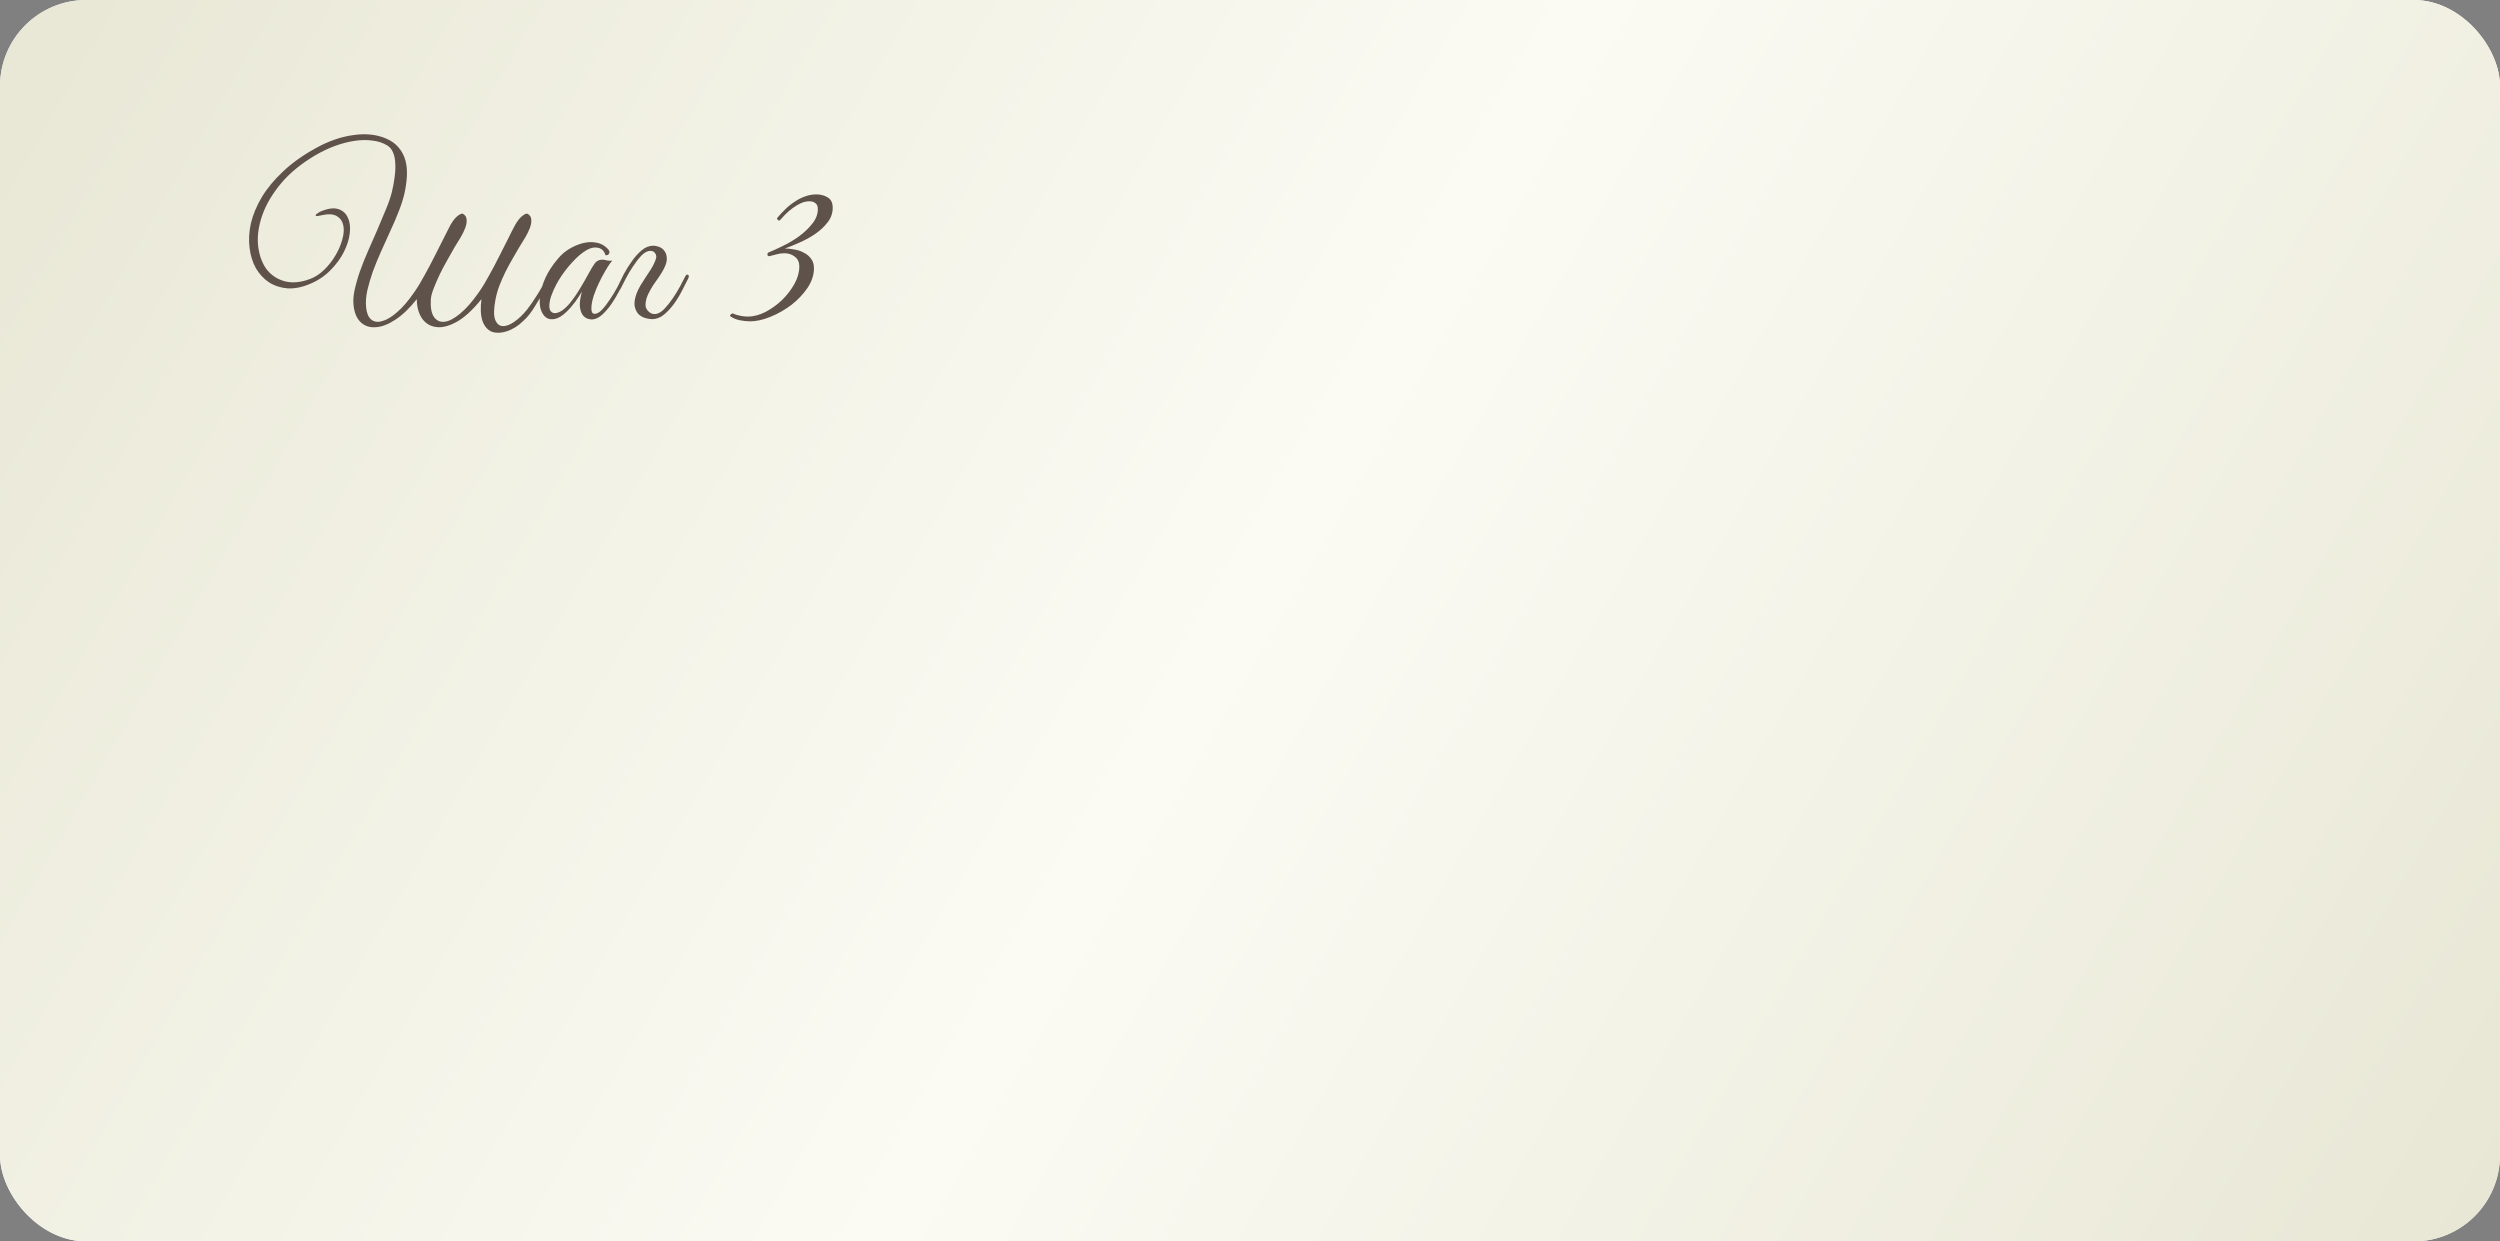 <?xml version="1.0" encoding="UTF-8"?> <svg xmlns="http://www.w3.org/2000/svg" width="290" height="144" viewBox="0 0 290 144" fill="none"><rect x="0" y="0" width="290" height="144" fill="#808080" stroke="none"/> <rect width="290" height="144" rx="10" fill="url(#paint0_linear_43_45)"></rect> <rect width="290" height="144" rx="10" fill="url(#paint1_linear_43_45)"></rect> <path d="M48.35 34.7C47.517 35.75 46.692 36.542 45.875 37.075C45.075 37.608 44.333 37.9 43.65 37.95C42.983 38.017 42.417 37.858 41.95 37.475C41.483 37.092 41.183 36.5 41.05 35.7C40.95 35.133 40.967 34.5 41.1 33.8C41.25 33.083 41.458 32.333 41.725 31.55C42.008 30.75 42.333 29.933 42.7 29.1C43.067 28.267 43.425 27.45 43.775 26.65C44.125 25.833 44.45 25.058 44.75 24.325C45.067 23.575 45.3 22.9 45.45 22.3C45.6 21.7 45.708 21.117 45.775 20.55C45.858 19.967 45.883 19.433 45.85 18.95C45.833 18.467 45.75 18.05 45.6 17.7C45.45 17.333 45.225 17.058 44.925 16.875C44.408 16.558 43.817 16.367 43.15 16.3C42.5 16.217 41.8 16.233 41.05 16.35C40.317 16.467 39.567 16.667 38.8 16.95C38.05 17.233 37.317 17.583 36.6 18C34.933 18.983 33.6 20.075 32.6 21.275C31.6 22.475 30.883 23.683 30.45 24.9C30.017 26.1 29.842 27.25 29.925 28.35C30.025 29.433 30.325 30.35 30.825 31.1C31.342 31.833 32.042 32.333 32.925 32.6C33.825 32.867 34.85 32.783 36 32.35C36.567 32.133 37.1 31.783 37.6 31.3C38.117 30.8 38.55 30.25 38.9 29.65C39.267 29.033 39.533 28.417 39.7 27.8C39.883 27.167 39.925 26.617 39.825 26.15C39.725 25.667 39.475 25.308 39.075 25.075C38.675 24.825 38.075 24.792 37.275 24.975C36.942 25.058 36.742 25.083 36.675 25.05C36.608 25.017 36.6 24.967 36.65 24.9C36.7 24.833 36.783 24.767 36.9 24.7C37.017 24.617 37.1 24.567 37.15 24.55C38 24.183 38.692 24.083 39.225 24.25C39.758 24.417 40.133 24.75 40.35 25.25C40.583 25.733 40.658 26.333 40.575 27.05C40.492 27.767 40.258 28.5 39.875 29.25C39.508 29.983 38.992 30.683 38.325 31.35C37.675 32.017 36.892 32.542 35.975 32.925C35.042 33.325 34.167 33.5 33.35 33.45C32.55 33.383 31.833 33.15 31.2 32.75C30.583 32.333 30.075 31.783 29.675 31.1C29.292 30.4 29.05 29.617 28.95 28.75C28.833 27.867 28.883 26.925 29.1 25.925C29.333 24.925 29.75 23.917 30.35 22.9C30.967 21.867 31.792 20.867 32.825 19.9C33.858 18.917 35.133 18.008 36.65 17.175C38.083 16.375 39.517 15.875 40.95 15.675C42.4 15.458 43.683 15.592 44.8 16.075C45.417 16.342 45.9 16.692 46.25 17.125C46.617 17.558 46.875 18.05 47.025 18.6C47.175 19.15 47.233 19.75 47.2 20.4C47.167 21.05 47.075 21.717 46.925 22.4C46.775 23.067 46.55 23.775 46.25 24.525C45.967 25.258 45.642 26.017 45.275 26.8C44.925 27.583 44.567 28.375 44.2 29.175C43.85 29.958 43.533 30.733 43.25 31.5C42.983 32.267 42.767 33.008 42.6 33.725C42.45 34.425 42.408 35.083 42.475 35.7C42.542 36.35 42.742 36.808 43.075 37.075C43.408 37.342 43.825 37.4 44.325 37.25C44.842 37.117 45.417 36.775 46.05 36.225C46.7 35.675 47.367 34.9 48.05 33.9C48.467 33.3 48.867 32.642 49.25 31.925C49.65 31.208 50.025 30.5 50.375 29.8C50.742 29.083 51.083 28.408 51.4 27.775C51.717 27.125 52 26.567 52.25 26.1C52.533 25.617 52.8 25.275 53.05 25.075C53.3 24.875 53.5 24.775 53.65 24.775C53.95 24.925 54.108 25.15 54.125 25.45C54.158 25.733 54.108 26.058 53.975 26.425C53.842 26.775 53.658 27.15 53.425 27.55C53.192 27.933 52.967 28.3 52.75 28.65C52.5 29.083 52.217 29.583 51.9 30.15C51.583 30.7 51.283 31.267 51 31.85C50.733 32.417 50.5 32.958 50.3 33.475C50.1 33.992 49.992 34.417 49.975 34.75C49.925 35.65 50.042 36.317 50.325 36.75C50.625 37.183 51.033 37.375 51.55 37.325C52.067 37.275 52.667 36.967 53.35 36.4C54.05 35.833 54.783 35 55.55 33.9C55.967 33.3 56.367 32.642 56.75 31.925C57.15 31.208 57.525 30.5 57.875 29.8C58.242 29.083 58.583 28.408 58.9 27.775C59.217 27.125 59.5 26.567 59.75 26.1C60.033 25.617 60.3 25.275 60.55 25.075C60.8 24.875 61 24.775 61.15 24.775C61.45 24.925 61.608 25.15 61.625 25.45C61.658 25.733 61.608 26.058 61.475 26.425C61.342 26.775 61.158 27.15 60.925 27.55C60.692 27.933 60.467 28.3 60.25 28.65C60 29.083 59.733 29.542 59.45 30.025C59.167 30.508 58.892 31.017 58.625 31.55C58.375 32.067 58.142 32.6 57.925 33.15C57.725 33.683 57.575 34.217 57.475 34.75C57.275 35.8 57.258 36.567 57.425 37.05C57.608 37.533 57.892 37.792 58.275 37.825C58.658 37.858 59.108 37.7 59.625 37.35C60.142 37 60.65 36.517 61.15 35.9C61.533 35.4 61.917 34.842 62.3 34.225C62.7 33.608 63.042 32.983 63.325 32.35C63.442 32.117 63.575 32 63.725 32C63.875 32 63.883 32.15 63.75 32.45C63.633 32.7 63.492 32.992 63.325 33.325C63.158 33.658 62.967 34.008 62.75 34.375C62.55 34.725 62.333 35.083 62.1 35.45C61.883 35.817 61.658 36.15 61.425 36.45C61.208 36.733 60.958 37 60.675 37.25C60.408 37.517 60.117 37.75 59.8 37.95C59.483 38.15 59.15 38.308 58.8 38.425C58.45 38.542 58.1 38.6 57.75 38.6C57.3 38.6 56.933 38.483 56.65 38.25C56.367 38.017 56.15 37.708 56 37.325C55.867 36.958 55.792 36.55 55.775 36.1C55.758 35.633 55.783 35.167 55.85 34.7C54.8 36 53.817 36.892 52.9 37.375C52 37.858 51.208 38.042 50.525 37.925C49.858 37.825 49.325 37.483 48.925 36.9C48.542 36.3 48.35 35.567 48.35 34.7ZM72.533 32.4C72.35 32.783 72.116 33.233 71.833 33.75C71.566 34.267 71.266 34.767 70.933 35.25C70.6 35.733 70.241 36.15 69.858 36.5C69.491 36.833 69.124 37.017 68.758 37.05C68.558 37.067 68.341 37.033 68.108 36.95C67.874 36.85 67.683 36.683 67.533 36.45C67.383 36.2 67.291 35.867 67.258 35.45C67.241 35.017 67.325 34.475 67.508 33.825C67.308 34.158 67.049 34.55 66.733 35C66.416 35.433 66.075 35.825 65.708 36.175C65.225 36.642 64.775 36.917 64.358 37C63.958 37.083 63.616 37.025 63.333 36.825C63.05 36.608 62.841 36.275 62.708 35.825C62.591 35.375 62.575 34.85 62.658 34.25C62.741 33.633 62.941 32.967 63.258 32.25C63.591 31.517 64.075 30.775 64.708 30.025C65.075 29.575 65.516 29.192 66.033 28.875C66.566 28.558 67.1 28.333 67.633 28.2C68.183 28.067 68.708 28.05 69.208 28.15C69.725 28.25 70.158 28.492 70.508 28.875C70.691 29.058 70.741 29.233 70.658 29.4C70.591 29.567 70.45 29.633 70.233 29.6C70.1 29.133 69.825 28.85 69.408 28.75C69.008 28.65 68.575 28.725 68.108 28.975C67.541 29.292 66.958 29.783 66.358 30.45C65.758 31.1 65.233 31.8 64.783 32.55C64.733 32.633 64.658 32.767 64.558 32.95C64.458 33.133 64.35 33.35 64.233 33.6C64.133 33.833 64.033 34.083 63.933 34.35C63.849 34.6 63.791 34.842 63.758 35.075C63.691 35.508 63.716 35.825 63.833 36.025C63.966 36.225 64.141 36.325 64.358 36.325C64.591 36.325 64.858 36.233 65.158 36.05C65.458 35.85 65.758 35.575 66.058 35.225C66.491 34.692 66.883 34.133 67.233 33.55C67.6 32.95 67.95 32.342 68.283 31.725C68.566 31.192 68.816 30.783 69.033 30.5C69.266 30.217 69.583 30.092 69.983 30.125C70.15 30.142 70.316 30.175 70.483 30.225C70.666 30.258 70.85 30.258 71.033 30.225C70.9 30.358 70.716 30.608 70.483 30.975C70.266 31.325 70.033 31.733 69.783 32.2C69.549 32.65 69.333 33.117 69.133 33.6C68.933 34.083 68.791 34.517 68.708 34.9C68.508 35.9 68.591 36.4 68.958 36.4C69.225 36.417 69.516 36.258 69.833 35.925C70.15 35.592 70.458 35.192 70.758 34.725C71.075 34.258 71.358 33.792 71.608 33.325C71.858 32.842 72.049 32.467 72.183 32.2C72.299 31.983 72.416 31.9 72.533 31.95C72.65 32 72.65 32.15 72.533 32.4ZM73.823 34.1C73.94 33.783 74.09 33.467 74.273 33.15C74.473 32.833 74.673 32.517 74.873 32.2C75.09 31.883 75.298 31.567 75.498 31.25C75.698 30.933 75.865 30.608 75.998 30.275C76.098 30.042 76.14 29.85 76.123 29.7C76.106 29.55 76.056 29.433 75.973 29.35C75.906 29.25 75.823 29.183 75.723 29.15C75.623 29.117 75.531 29.1 75.448 29.1C75.115 29.1 74.773 29.275 74.423 29.625C74.09 29.975 73.765 30.392 73.448 30.875C73.131 31.342 72.848 31.817 72.598 32.3C72.348 32.783 72.156 33.158 72.023 33.425C71.973 33.542 71.915 33.617 71.848 33.65C71.781 33.683 71.723 33.692 71.673 33.675C71.623 33.642 71.59 33.592 71.573 33.525C71.573 33.442 71.606 33.333 71.673 33.2C71.856 32.817 72.081 32.358 72.348 31.825C72.631 31.292 72.948 30.783 73.298 30.3C73.648 29.8 74.031 29.375 74.448 29.025C74.865 28.675 75.315 28.5 75.798 28.5C75.965 28.5 76.173 28.542 76.423 28.625C76.673 28.708 76.881 28.858 77.048 29.075C77.231 29.292 77.331 29.575 77.348 29.925C77.381 30.275 77.256 30.717 76.973 31.25C76.823 31.533 76.64 31.833 76.423 32.15C76.206 32.45 75.99 32.758 75.773 33.075C75.573 33.392 75.39 33.717 75.223 34.05C75.056 34.383 74.948 34.725 74.898 35.075C74.865 35.292 74.873 35.492 74.923 35.675C74.99 35.842 75.081 35.983 75.198 36.1C75.315 36.217 75.448 36.308 75.598 36.375C75.748 36.425 75.898 36.442 76.048 36.425C76.365 36.392 76.698 36.2 77.048 35.85C77.398 35.483 77.731 35.067 78.048 34.6C78.365 34.133 78.648 33.667 78.898 33.2C79.148 32.733 79.34 32.367 79.473 32.1C79.573 31.883 79.681 31.808 79.798 31.875C79.931 31.925 79.94 32.075 79.823 32.325C79.64 32.708 79.406 33.167 79.123 33.7C78.856 34.233 78.548 34.742 78.198 35.225C77.848 35.708 77.465 36.125 77.048 36.475C76.631 36.825 76.181 37.008 75.698 37.025C75.448 37.025 75.173 36.983 74.873 36.9C74.573 36.817 74.306 36.667 74.073 36.45C73.856 36.217 73.706 35.908 73.623 35.525C73.556 35.142 73.623 34.667 73.823 34.1ZM96.594 24.1C96.594 24.733 96.394 25.3 95.994 25.8C95.611 26.3 95.128 26.75 94.544 27.15C93.978 27.533 93.369 27.867 92.719 28.15C92.086 28.433 91.528 28.658 91.044 28.825C91.411 28.825 91.794 28.867 92.194 28.95C92.594 29.017 92.953 29.142 93.269 29.325C93.603 29.492 93.878 29.725 94.094 30.025C94.311 30.308 94.419 30.675 94.419 31.125C94.419 31.892 94.169 32.65 93.669 33.4C93.169 34.133 92.544 34.792 91.794 35.375C91.044 35.942 90.236 36.4 89.369 36.75C88.519 37.1 87.736 37.275 87.019 37.275C86.636 37.275 86.236 37.233 85.819 37.15C85.403 37.067 85.028 36.908 84.694 36.675V36.55L84.869 36.4L84.994 36.35C85.228 36.467 85.511 36.558 85.844 36.625C86.178 36.692 86.478 36.725 86.744 36.725C87.394 36.725 88.069 36.55 88.769 36.2C89.469 35.833 90.111 35.375 90.694 34.825C91.278 34.258 91.761 33.633 92.144 32.95C92.528 32.267 92.719 31.592 92.719 30.925C92.719 30.408 92.544 30.025 92.194 29.775C91.861 29.508 91.453 29.375 90.969 29.375C90.686 29.375 90.394 29.417 90.094 29.5C89.794 29.567 89.503 29.642 89.219 29.725L89.044 29.65L89.019 29.425L89.119 29.3C89.569 29.117 90.119 28.867 90.769 28.55C91.436 28.233 92.069 27.858 92.669 27.425C93.286 26.975 93.803 26.483 94.219 25.95C94.653 25.417 94.869 24.85 94.869 24.25C94.869 23.933 94.778 23.708 94.594 23.575C94.428 23.425 94.194 23.35 93.894 23.35C93.561 23.35 93.228 23.425 92.894 23.575C92.578 23.725 92.269 23.908 91.969 24.125C91.669 24.342 91.386 24.583 91.119 24.85C90.869 25.117 90.644 25.358 90.444 25.575H90.319L90.144 25.425V25.3C90.428 24.95 90.736 24.617 91.069 24.3C91.403 23.967 91.761 23.675 92.144 23.425C92.528 23.158 92.928 22.95 93.344 22.8C93.778 22.633 94.228 22.55 94.694 22.55C95.194 22.55 95.636 22.667 96.019 22.9C96.403 23.133 96.594 23.533 96.594 24.1Z" fill="#5F524A"></path> <defs> <linearGradient id="paint0_linear_43_45" x1="2.78" y1="24" x2="260.339" y2="196.891" gradientUnits="userSpaceOnUse"> <stop stop-color="#EFEFEF"></stop> <stop offset="0.323" stop-color="white"></stop> <stop offset="0.531" stop-color="#EDEDED"></stop> <stop offset="0.74" stop-color="white"></stop> <stop offset="1" stop-color="#EDEDED"></stop> </linearGradient> <linearGradient id="paint1_linear_43_45" x1="0" y1="0" x2="277.434" y2="160.369" gradientUnits="userSpaceOnUse"> <stop stop-color="#E8E7D5"></stop> <stop offset="0.5" stop-color="#FBFBF4"></stop> <stop offset="1" stop-color="#E8E7D5"></stop> </linearGradient> </defs> </svg> 